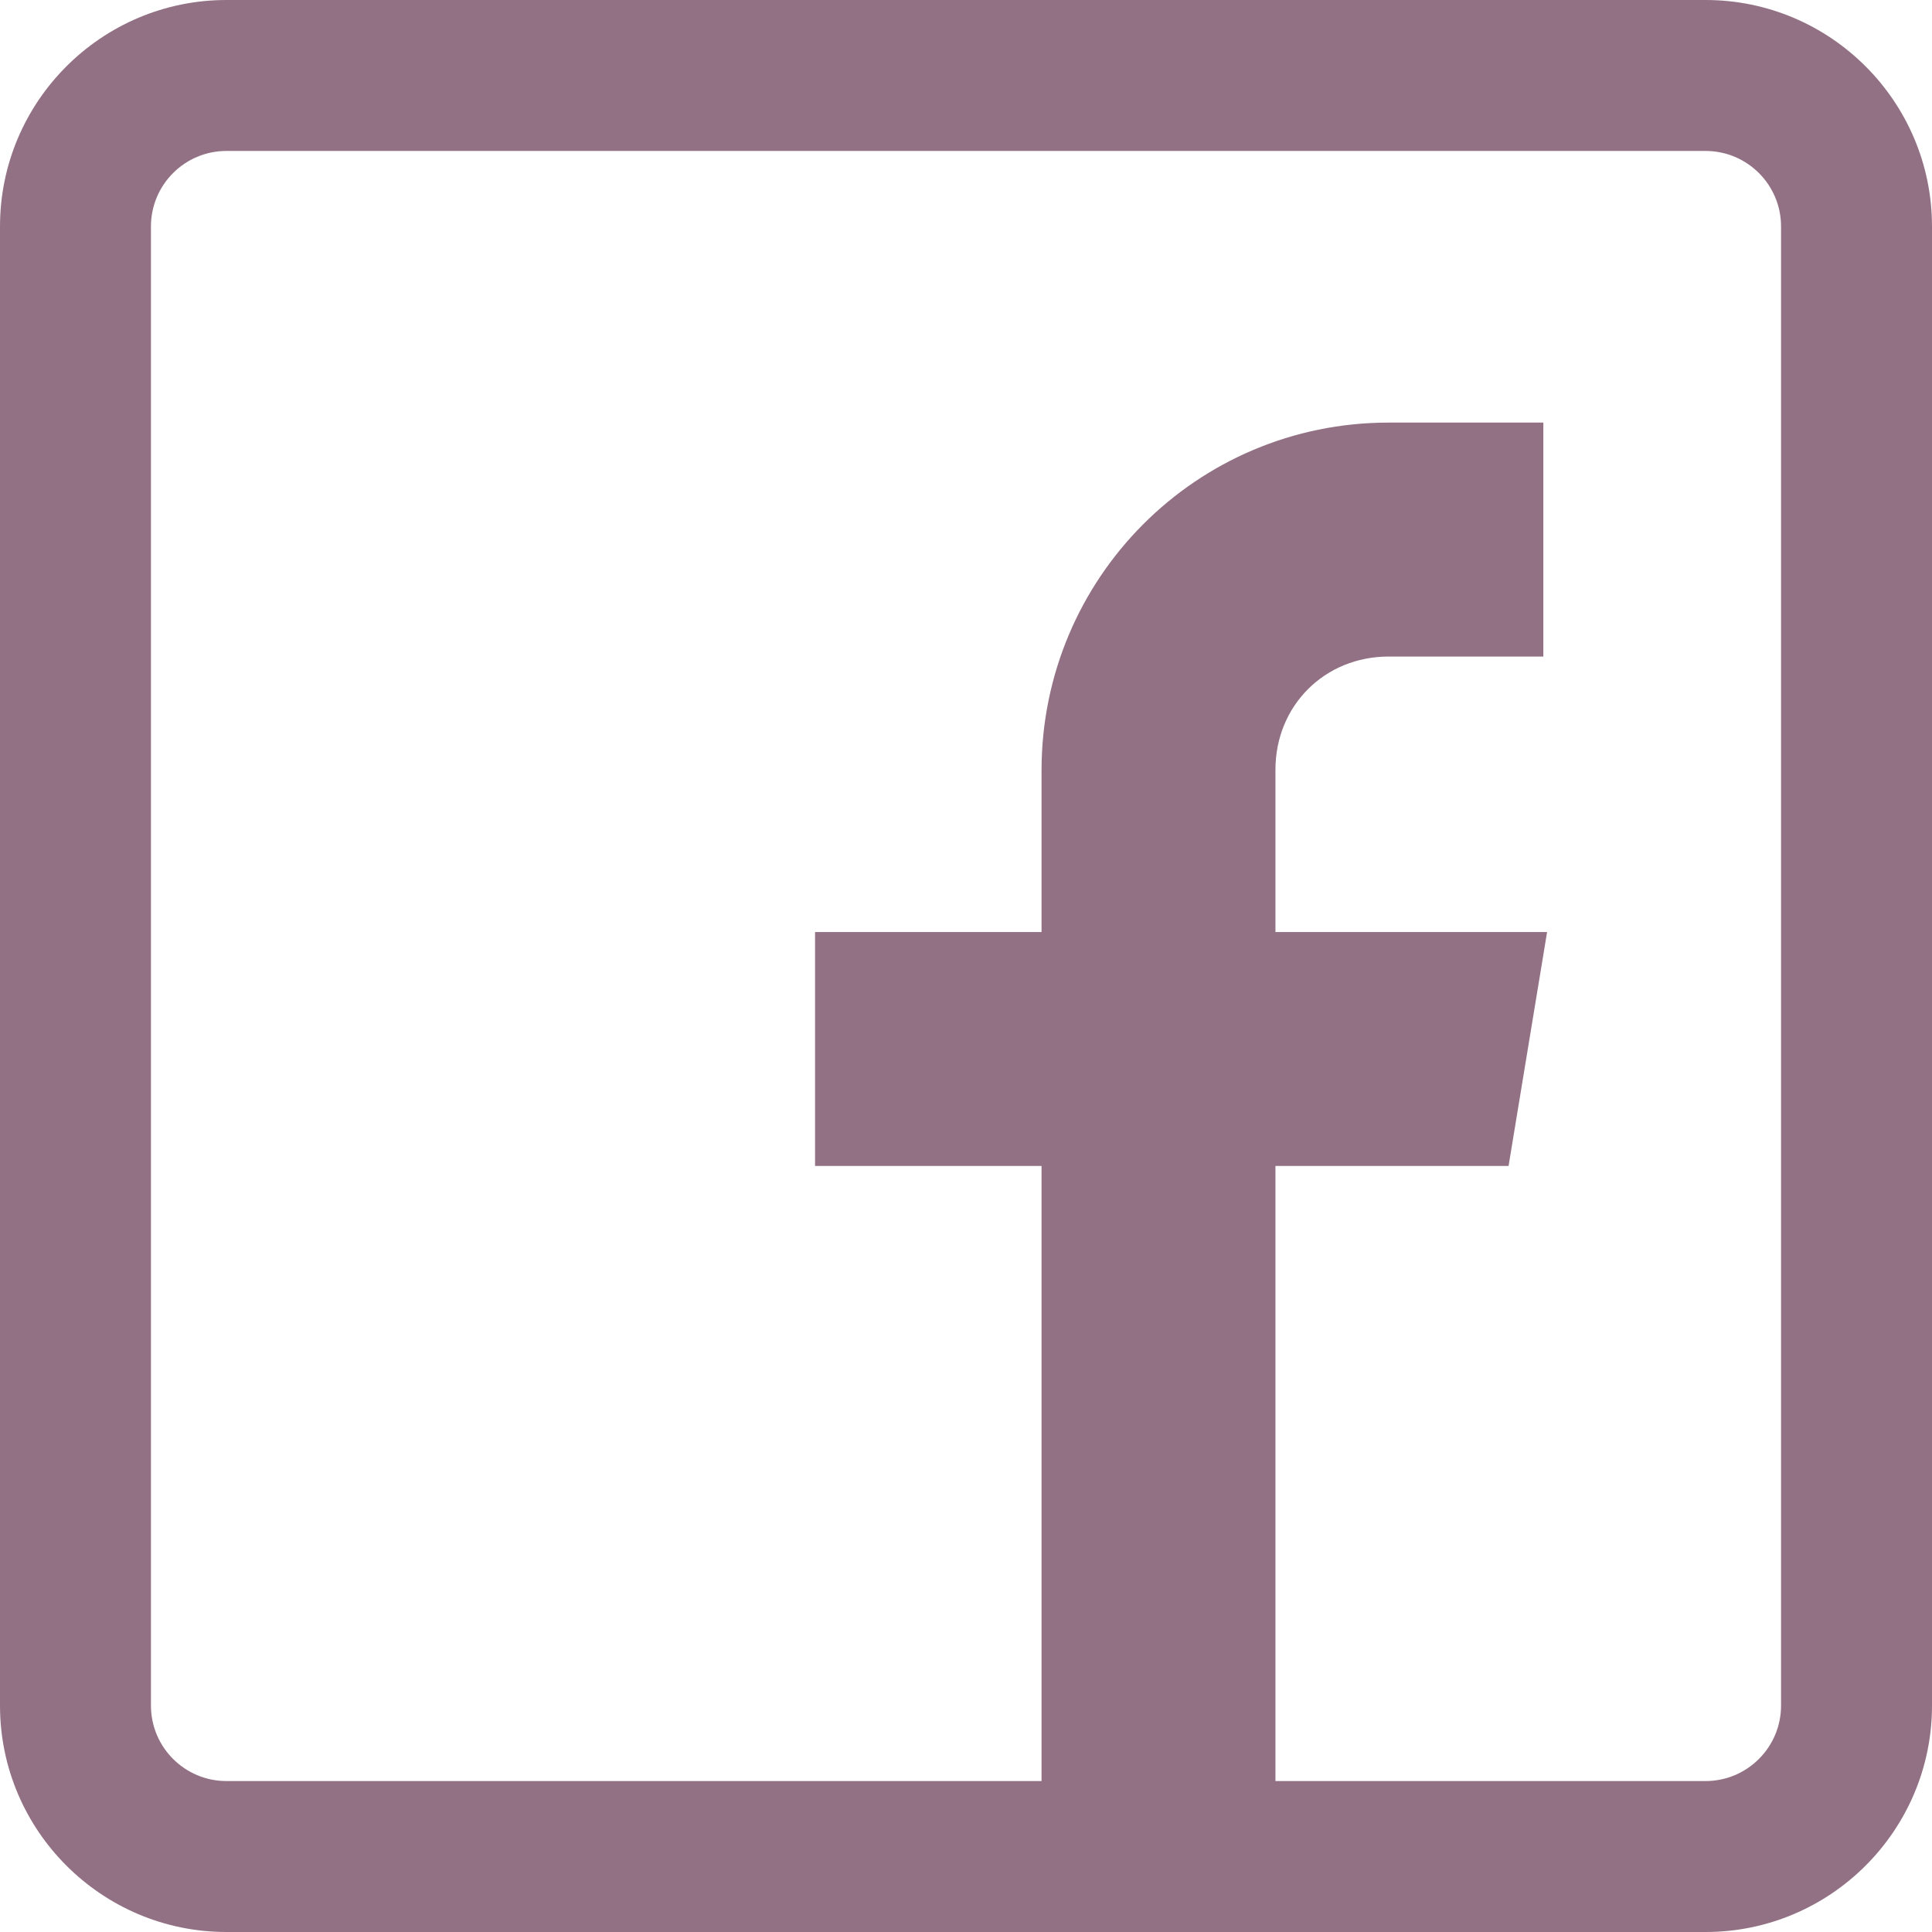 <?xml version="1.0" encoding="UTF-8"?>
<svg width="30px" height="30px" viewBox="0 0 30 30" version="1.1" xmlns="http://www.w3.org/2000/svg" xmlns:xlink="http://www.w3.org/1999/xlink">
    <title>facebook</title>
    <g id="Nav-tree-+-wireframes" stroke="none" stroke-width="1" fill="none" fill-rule="evenodd">
        <g id="Home" transform="translate(-220, -19)" fill="#927184" fill-rule="nonzero">
            <g id="facebook" transform="translate(220, 19)">
                <path d="M26.484,0 L3.516,0 C1.577,0 0,1.577 0,3.516 L0,26.484 C0,28.423 1.577,30 3.516,30 L26.484,30 C28.423,30 30,28.423 30,26.484 L30,3.516 C30,1.577 28.423,0 26.484,0 Z M27.656,26.484 C27.656,27.131 27.131,27.656 26.484,27.656 L19.805,27.656 L19.805,18.105 L23.425,18.105 L24.023,14.473 L19.805,14.473 L19.805,11.953 C19.805,10.958 20.568,10.195 21.562,10.195 L23.965,10.195 L23.965,6.562 L21.562,6.562 C18.579,6.562 16.173,8.979 16.173,11.963 L16.173,14.473 L12.656,14.473 L12.656,18.105 L16.173,18.105 L16.173,27.656 L3.516,27.656 C2.869,27.656 2.344,27.131 2.344,26.484 L2.344,3.516 C2.344,2.869 2.869,2.344 3.516,2.344 L26.484,2.344 C27.131,2.344 27.656,2.869 27.656,3.516 L27.656,26.484 Z" id="Shape"></path>
            </g>
        </g>
    </g>
</svg>